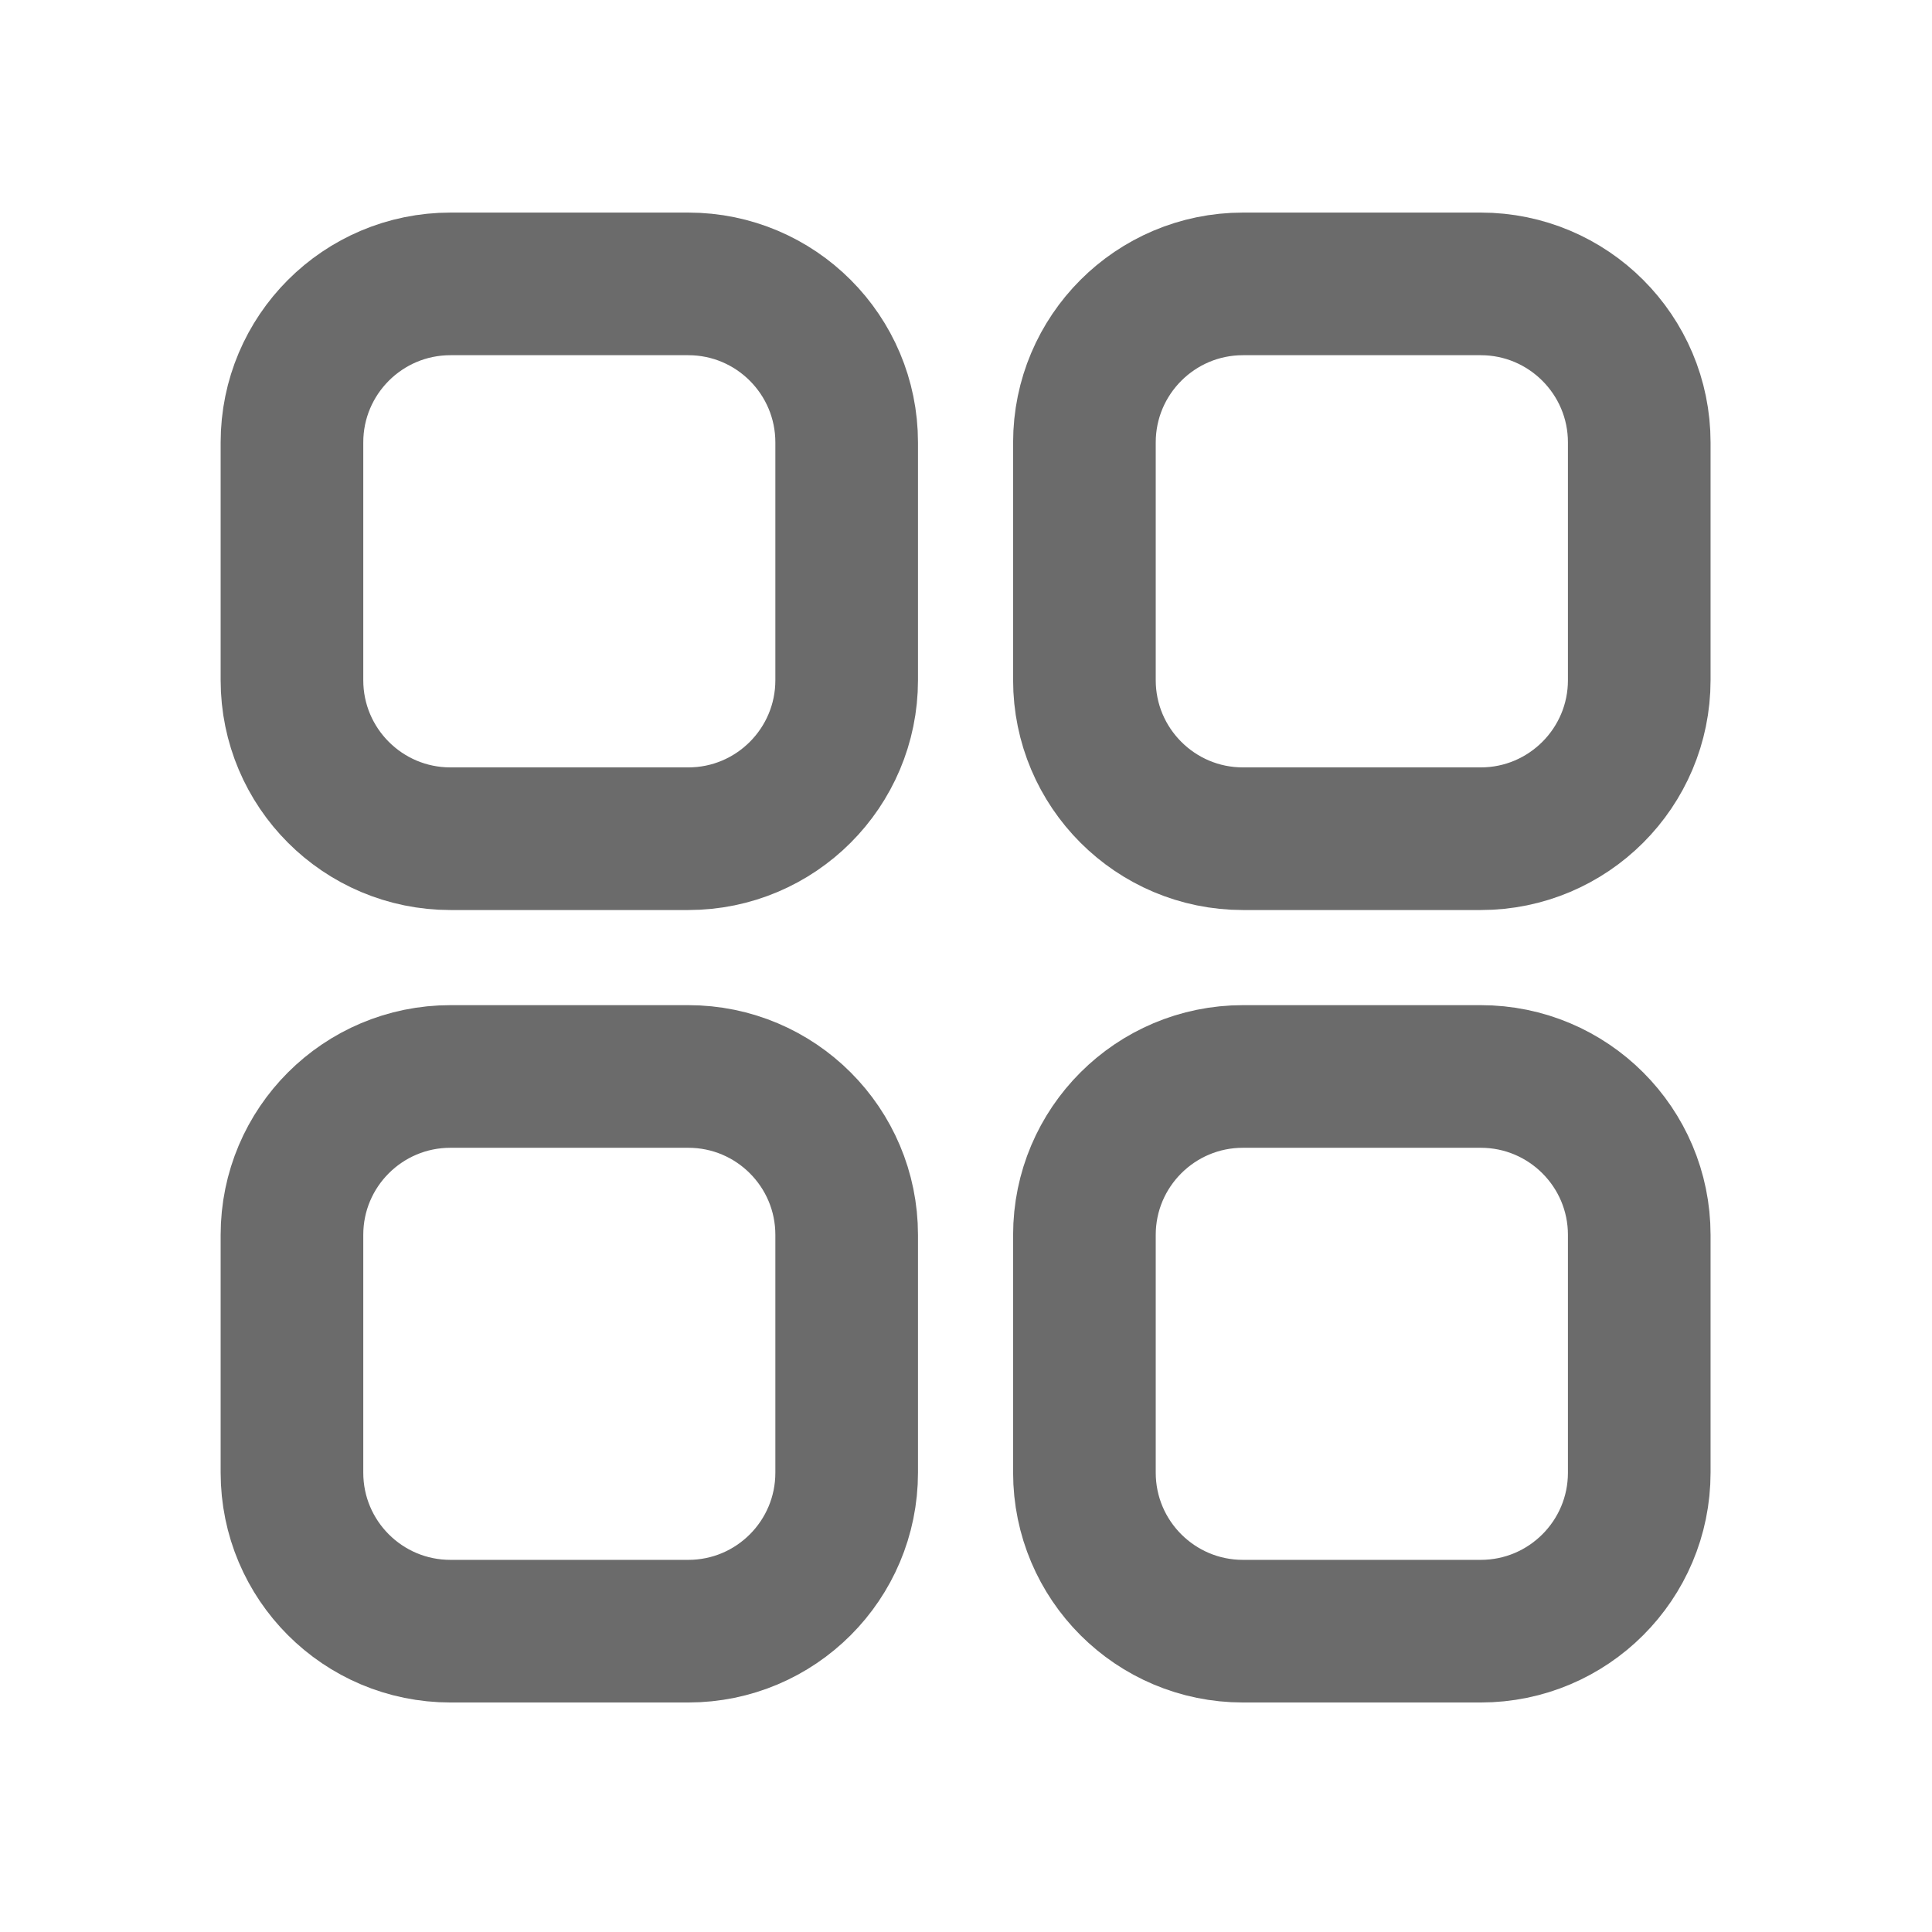 <svg width="17" height="17" viewBox="0 0 17 17" fill="none" xmlns="http://www.w3.org/2000/svg">
<path d="M2.569 3.893C2.569 3.123 3.193 2.498 3.964 2.498H6.056C6.826 2.498 7.45 3.123 7.45 3.893V5.985C7.45 6.755 6.826 7.38 6.056 7.38H3.964C3.193 7.38 2.569 6.755 2.569 5.985V3.893Z" stroke="#6B6B6B" stroke-width="1.255" stroke-linejoin="round"/>
<path d="M9.542 3.893C9.542 3.123 10.167 2.498 10.937 2.498H13.029C13.799 2.498 14.424 3.123 14.424 3.893V5.985C14.424 6.755 13.799 7.38 13.029 7.38H10.937C10.167 7.38 9.542 6.755 9.542 5.985V3.893Z" stroke="#6B6B6B" stroke-width="1.255" stroke-linejoin="round"/>
<path d="M9.542 10.866C9.542 10.096 10.167 9.472 10.937 9.472H13.029C13.799 9.472 14.424 10.096 14.424 10.866V12.958C14.424 13.729 13.799 14.353 13.029 14.353H10.937C10.167 14.353 9.542 13.729 9.542 12.958V10.866Z" stroke="#6B6B6B" stroke-width="1.255" stroke-linejoin="round"/>
<path d="M2.569 10.866C2.569 10.096 3.193 9.472 3.964 9.472H6.056C6.826 9.472 7.45 10.096 7.45 10.866V12.958C7.45 13.729 6.826 14.353 6.056 14.353H3.964C3.193 14.353 2.569 13.729 2.569 12.958V10.866Z" stroke="#6B6B6B" stroke-width="1.255" stroke-linejoin="round"/>
</svg>
